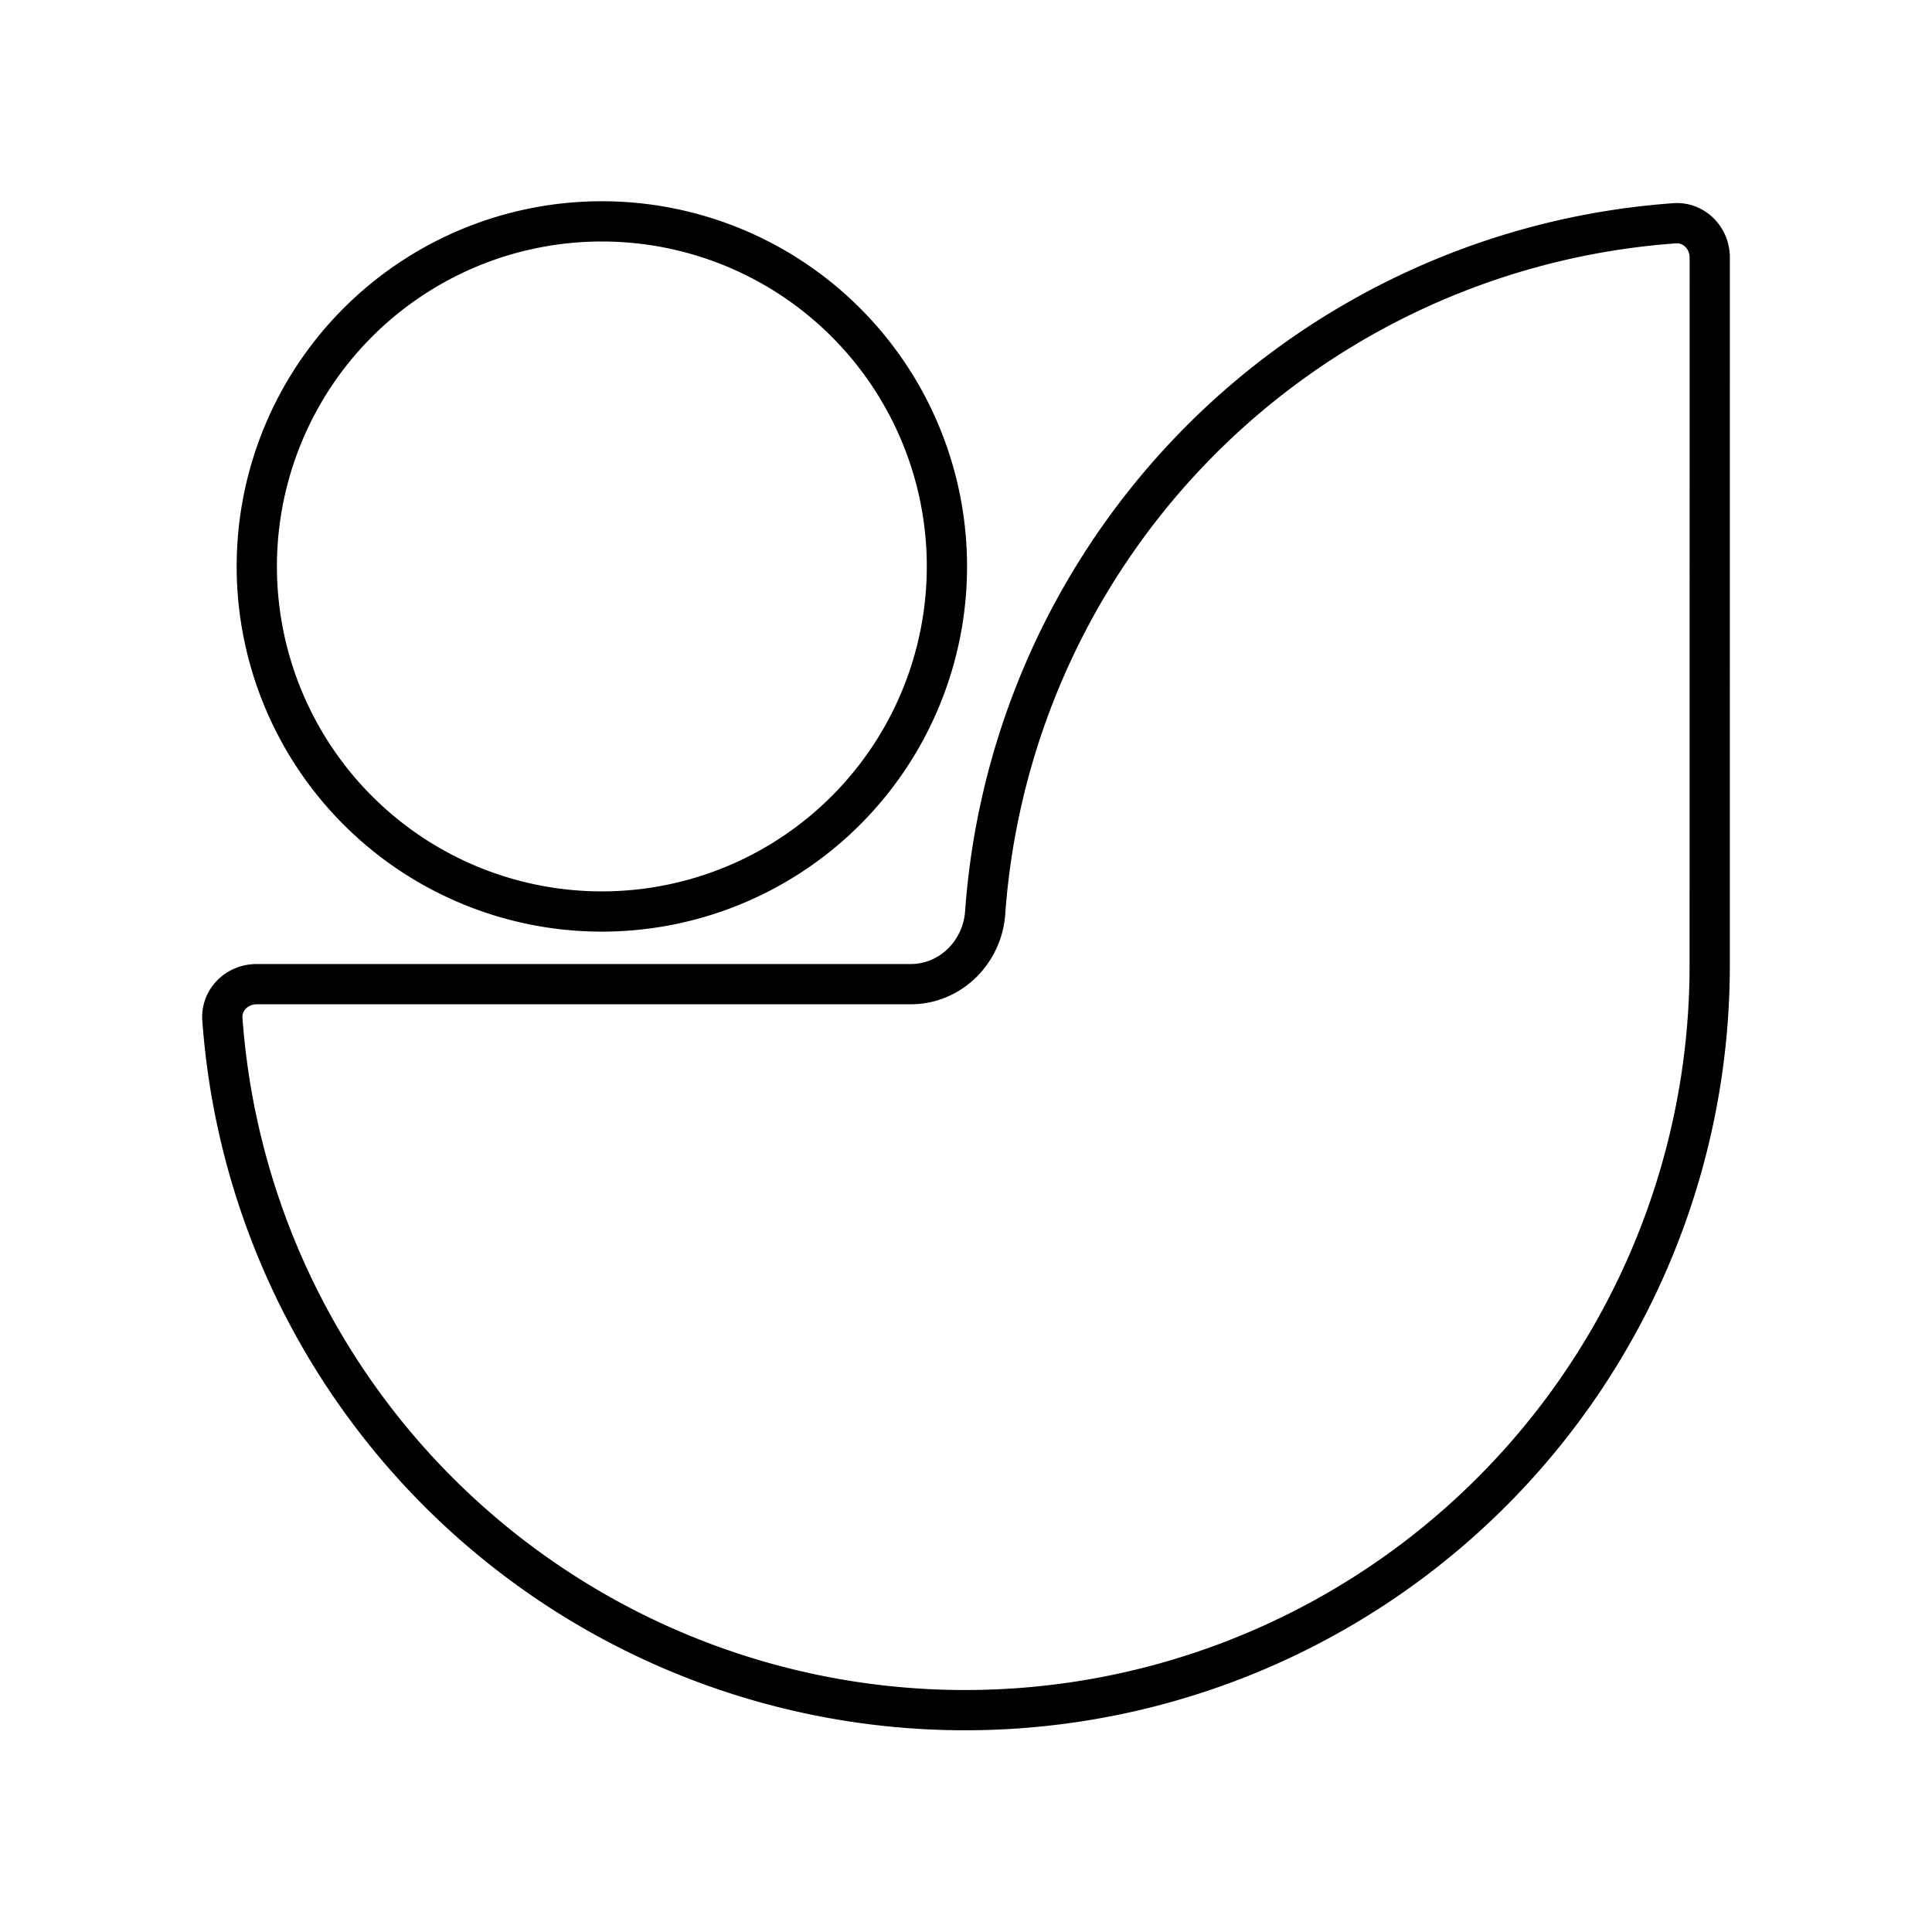 <?xml version="1.0" encoding="utf-8"?>
<!-- Generator: www.svgicons.com -->
<svg xmlns="http://www.w3.org/2000/svg" width="800" height="800" viewBox="0 0 48 48">
<path fill="none" stroke="currentColor" d="M23.526 14.073a8.573 8.573 0 1 1-17.146 0a8.573 8.573 0 0 1 17.146 0Z"/><path fill="none" stroke="currentColor" d="M42.477 24a18.5 18.5 0 0 1-36.952 1.32c-.034-.463.347-.869.855-.869h16.244c1.004 0 1.783-.81 1.852-1.771A18.5 18.5 0 0 1 35.849 6.908a18.5 18.5 0 0 1 5.76-1.361c.462-.033.869.348.869.855z"/>
</svg>